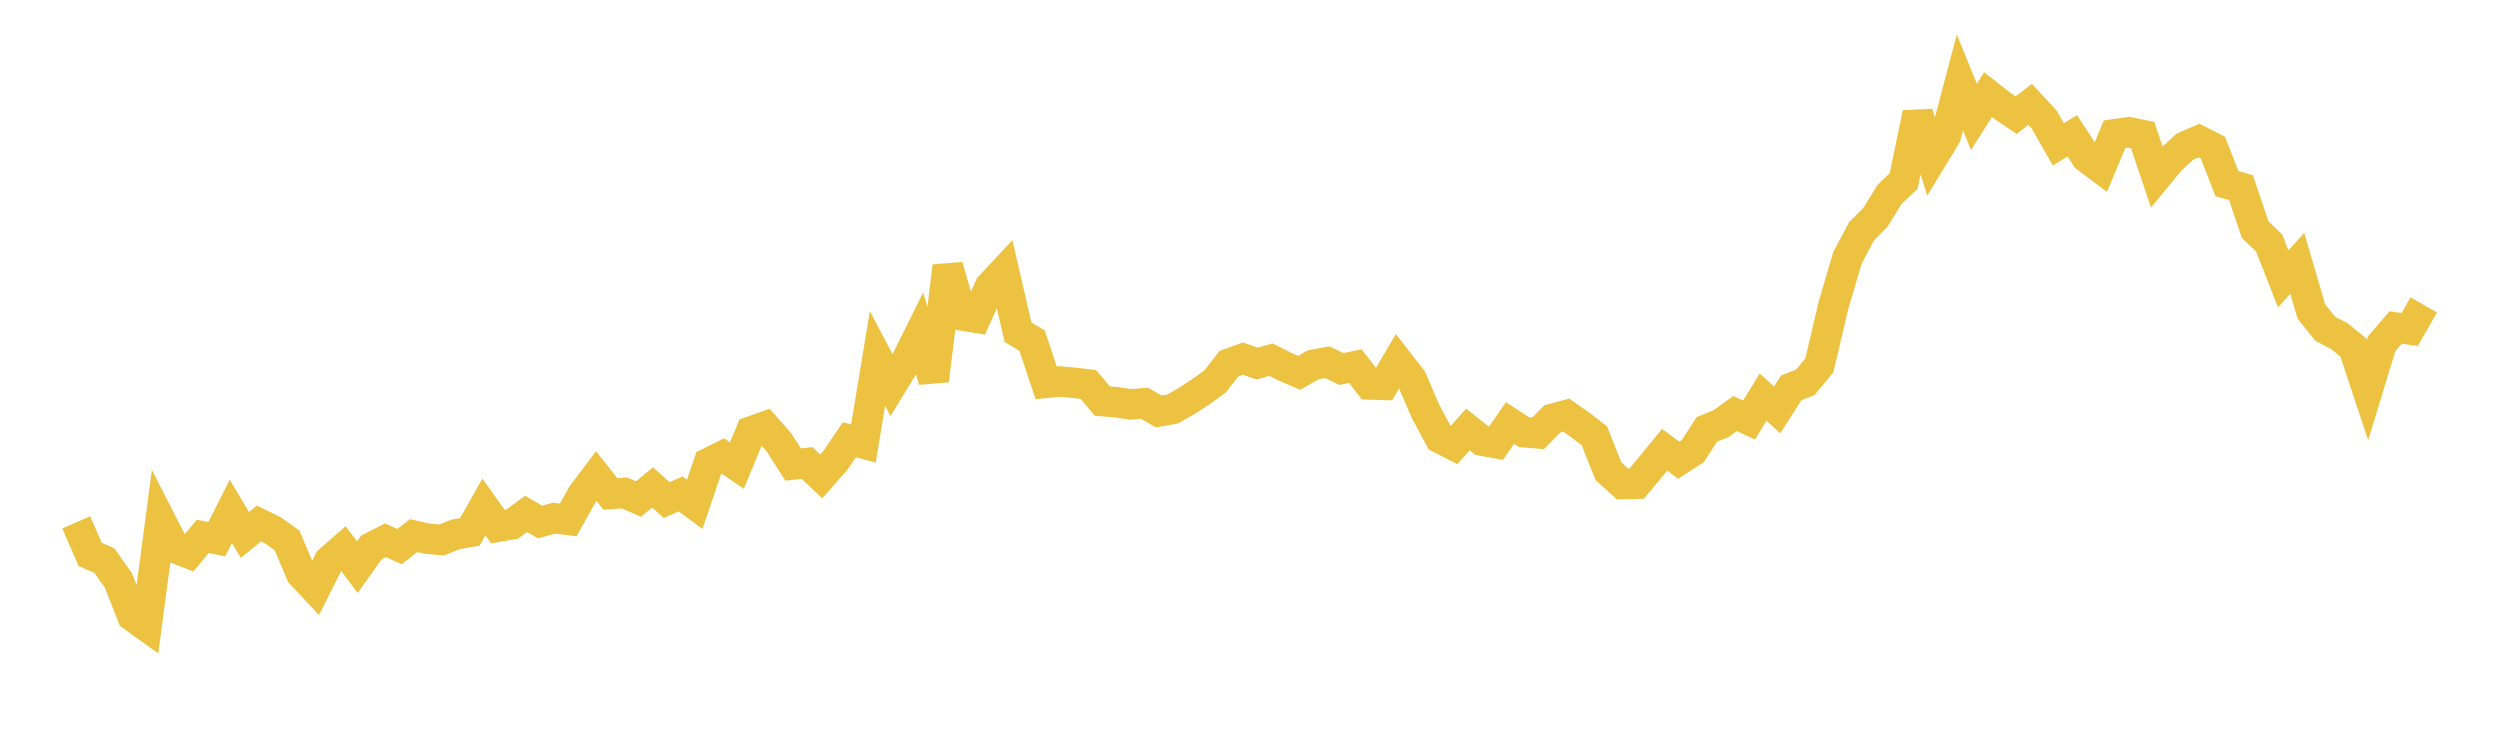 <svg width="164" height="48" xmlns="http://www.w3.org/2000/svg" xmlns:xlink="http://www.w3.org/1999/xlink"><path fill="none" stroke="rgb(237,194,64)" stroke-width="2" d="M5,34.267L5.922,36.375L6.844,36.769L7.766,38.073L8.689,40.423L9.611,41.082L10.533,34.137L11.455,35.941L12.377,36.298L13.299,35.19L14.222,35.369L15.144,33.544L16.066,35.092L16.988,34.345L17.91,34.796L18.832,35.454L19.754,37.634L20.677,38.618L21.599,36.784L22.521,35.979L23.443,37.206L24.365,35.91L25.287,35.444L26.21,35.856L27.132,35.136L28.054,35.34L28.976,35.42L29.898,35.053L30.82,34.893L31.743,33.256L32.665,34.55L33.587,34.389L34.509,33.715L35.431,34.244L36.353,33.992L37.275,34.105L38.198,32.454L39.12,31.235L40.042,32.405L40.964,32.337L41.886,32.741L42.808,31.974L43.731,32.806L44.653,32.401L45.575,33.083L46.497,30.367L47.419,29.909L48.341,30.543L49.263,28.309L50.186,27.984L51.108,29.029L52.03,30.473L52.952,30.376L53.874,31.251L54.796,30.209L55.719,28.846L56.641,29.094L57.563,23.51L58.485,25.267L59.407,23.757L60.329,21.897L61.251,24.959L62.174,17.462L63.096,20.689L64.018,20.839L64.94,18.799L65.862,17.81L66.784,21.797L67.707,22.349L68.629,25.114L69.551,25.026L70.473,25.114L71.395,25.221L72.317,26.312L73.24,26.386L74.162,26.527L75.084,26.455L76.006,26.989L76.928,26.829L77.85,26.303L78.772,25.698L79.695,25.034L80.617,23.861L81.539,23.526L82.461,23.848L83.383,23.595L84.305,24.06L85.228,24.457L86.15,23.931L87.072,23.76L87.994,24.206L88.916,24.019L89.838,25.221L90.76,25.247L91.683,23.688L92.605,24.873L93.527,27.01L94.449,28.734L95.371,29.206L96.293,28.177L97.216,28.905L98.138,29.07L99.06,27.751L99.982,28.355L100.904,28.428L101.826,27.485L102.749,27.232L103.671,27.88L104.593,28.592L105.515,30.914L106.437,31.745L107.359,31.73L108.281,30.63L109.204,29.507L110.126,30.192L111.048,29.593L111.97,28.167L112.892,27.797L113.814,27.129L114.737,27.552L115.659,26.052L116.581,26.889L117.503,25.445L118.425,25.083L119.347,23.976L120.269,20.055L121.192,16.919L122.114,15.18L123.036,14.244L123.958,12.751L124.88,11.874L125.802,7.429L126.725,10.42L127.647,8.908L128.569,5.409L129.491,7.667L130.413,6.206L131.335,6.932L132.257,7.555L133.18,6.847L134.102,7.849L135.024,9.469L135.946,8.911L136.868,10.327L137.79,11.018L138.713,8.811L139.635,8.675L140.557,8.859L141.479,11.591L142.401,10.473L143.323,9.625L144.246,9.22L145.168,9.686L146.09,12.049L147.012,12.312L147.934,15.058L148.856,15.944L149.778,18.296L150.701,17.276L151.623,20.433L152.545,21.571L153.467,22.054L154.389,22.808L155.311,25.585L156.234,22.557L157.156,21.486L158.078,21.612L159,20.004"></path></svg>
